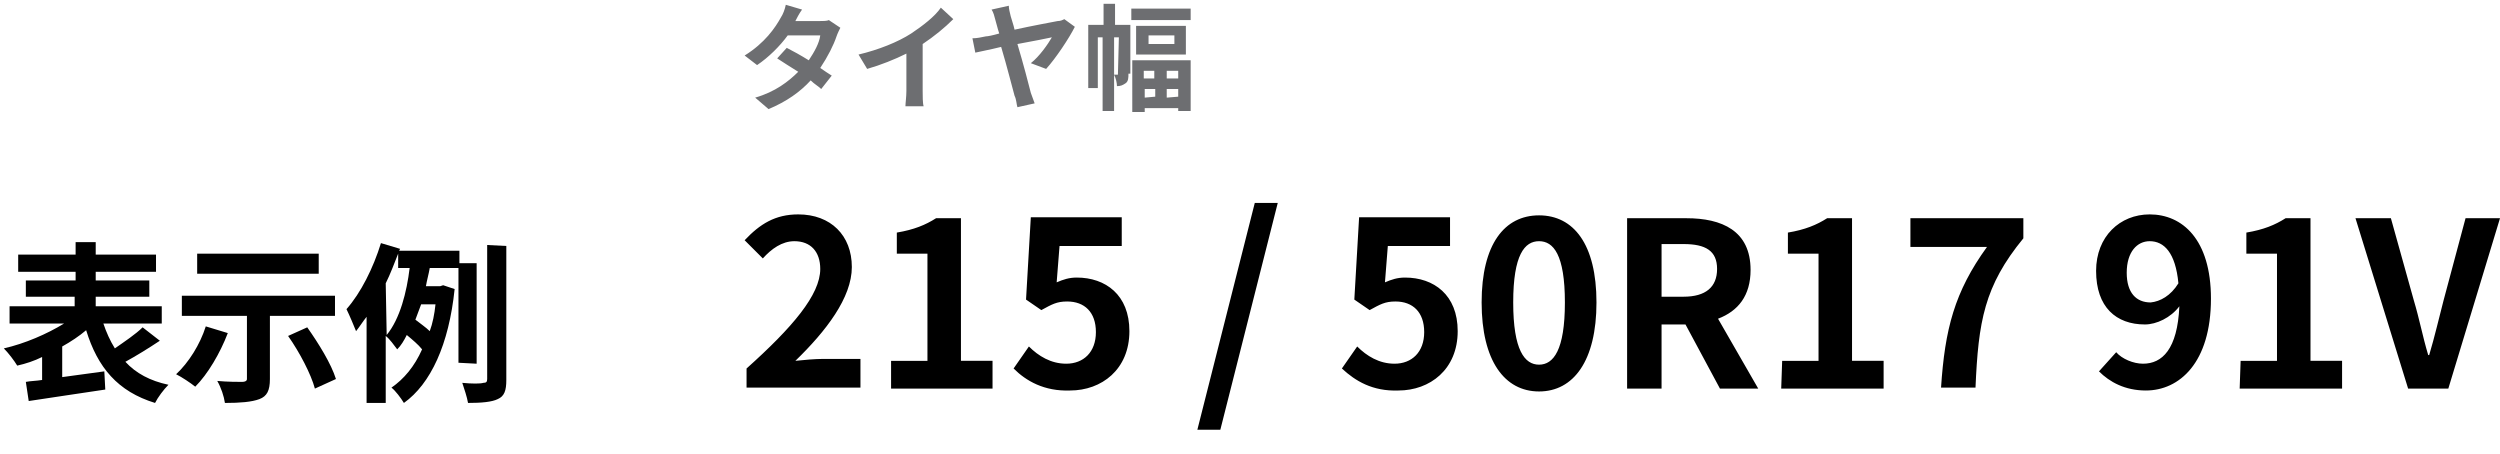 <svg id="size_guide_img02.svg" xmlns="http://www.w3.org/2000/svg" viewBox="0 0 261.2 47.4" preserveAspectRatio="none"><style>.st0{enable-background:new ;} .st1{fill:#6D6E71;}</style><g class="st0"><path class="st1" d="M87.8 2.9c-.1.2-.3.6-.4.9-.3.9-.9 2.1-1.7 3.3.4.3.9.6 1.2.8l-1.1 1.4c-.3-.3-.7-.5-1.1-.9-1.1 1.2-2.5 2.2-4.4 3l-1.4-1.2c2.1-.6 3.5-1.7 4.5-2.7-.8-.5-1.6-1-2.2-1.4l1-1.1c.6.3 1.5.8 2.3 1.3.6-.9 1.1-1.8 1.2-2.6h-3.4c-.8 1.1-2 2.3-3.2 3.1l-1.3-1c2.1-1.3 3.2-2.9 3.8-4 .2-.3.4-.8.5-1.3l1.7.5c-.3.4-.6 1-.7 1.2h2.5c.4 0 .8 0 1-.1l1.2.8zM96.4 9.5c0 .5 0 1.3.1 1.6h-1.9c0-.3.1-1 .1-1.6V5.6c-1.2.6-2.7 1.2-4.1 1.6l-.9-1.5c2.1-.5 4.1-1.3 5.5-2.2 1.2-.8 2.5-1.8 3.1-2.7L99.6 2c-.9.9-2 1.8-3.2 2.6v4.9zM107.7 6.6c.9-.7 1.8-2 2.2-2.7-.4.1-2 .4-3.6.7.6 2 1.2 4.3 1.4 5.1.1.3.3.8.4 1.1l-1.8.4c-.1-.3-.1-.8-.3-1.2-.2-.7-.8-3.1-1.4-5.1-1.2.3-2.3.5-2.7.6l-.3-1.5c.5 0 .9-.1 1.4-.2.2 0 .7-.1 1.4-.3-.2-.6-.3-1.1-.4-1.4-.1-.4-.2-.8-.4-1.1l1.8-.4c0 .3.1.7.2 1.1s.3.9.4 1.4c1.8-.4 4-.8 4.5-.9.3 0 .5-.1.7-.2l1.1.8c-.6 1.2-2 3.3-3 4.4l-1.6-.6zM117.9 7.7c0 .4 0 .8-.3 1s-.5.3-.9.3c0-.3-.1-.8-.3-1.2v3.8h-1.2V3.9h-.5v5.3h-1V2.6h1.6V.4h1.2v2.2h1.6v5.1h-.2zm-1.1.1c.1 0 .1 0 0 0l.1-3.9h-.5v3.9h.4zm7.6-6.9v1.2h-6.2V.9h6.2zm-6.1 5.4h6.1v5.3h-1.3v-.3h-3.5v.4h-1.3V6.3zm5.6-3.6v3h-5.2v-3h5.2zm-4.4 4.7v.8h1.1v-.8h-1.1zm1.2 2.7v-.8h-1.1v.9l1.1-.1zm2-6.4H120v.9h2.7v-.9zm.4 3.7h-1.2v.8h1.2v-.8zm0 2.7v-.8h-1.2v.9l1.2-.1z"/></g><g class="st0"><path d="M16.7 35.6c-1.2.8-2.5 1.6-3.6 2.2 1.1 1.2 2.6 2 4.5 2.4-.5.5-1.1 1.3-1.4 1.9-3.9-1.2-6-3.7-7.2-7.6-.7.6-1.6 1.2-2.5 1.7v3.2c1.4-.2 2.9-.4 4.4-.6l.1 1.9c-2.8.4-5.9.9-8 1.2l-.3-2c.5-.1 1.1-.1 1.7-.2v-2.4c-.8.4-1.7.7-2.6.9-.3-.5-.9-1.3-1.4-1.8 2.2-.5 4.5-1.5 6.3-2.6H1V32h6.8v-1H2.7v-1.7h5.2v-.9h-6v-1.8h6v-1.3H10v1.3h6.3v1.8H10v.9h5.6V31H10v1h6.9v1.8h-6.1c.3.9.7 1.8 1.2 2.6 1-.7 2.2-1.5 2.9-2.2l1.8 1.4zM23.8 34.8c-.8 2.1-2.1 4.3-3.4 5.6-.5-.4-1.4-1-2-1.3 1.3-1.2 2.5-3.1 3.1-5l2.3.7zm4.4-1.9v6.7c0 1.2-.3 1.8-1.1 2.1-.8.3-2 .4-3.6.4-.1-.7-.4-1.6-.8-2.3 1 .1 2.3.1 2.6.1.3 0 .5-.1.5-.3V33H19v-2.1h16V33h-6.8v-.1zm5.1-4.3H20.6v-2.1h12.7v2.1zm-1.2 5.6c1.2 1.7 2.5 3.8 3 5.4l-2.2 1c-.4-1.5-1.6-3.8-2.8-5.5l2-.9zM47.9 37.9V28h-3c-.1.6-.3 1.3-.4 1.9H46l.3-.1 1.2.4c-.6 5.8-2.5 9.9-5.3 11.9-.3-.5-.9-1.3-1.3-1.6 1.3-.9 2.4-2.2 3.2-4-.4-.5-1-1-1.6-1.5-.3.6-.6 1.1-1 1.5-.3-.4-.8-1.1-1.2-1.4v7h-2v-9c-.4.5-.7 1-1.1 1.5-.2-.5-.7-1.7-1-2.3 1.5-1.7 2.8-4.3 3.6-6.9l2 .6-.1.2H48v1.3h1.8V38l-1.9-.1zM40.4 35c1.4-1.7 2.1-4.5 2.4-7h-1.2v-1.5c-.4 1-.8 2.1-1.3 3.1l.1 5.4zm3.6-3.2c-.2.5-.4 1.1-.6 1.6.5.4 1.1.8 1.5 1.2.3-.8.5-1.8.6-2.8H44zm8.9-6.1v14c0 1.1-.2 1.7-.9 2-.6.3-1.7.4-3.1.4-.1-.6-.4-1.5-.6-2.1 1 .1 1.9.1 2.2 0 .3 0 .4-.1.4-.4v-14l2 .1z"/></g><g class="st0"><path d="M78 38.5c4.8-4.3 7.7-7.7 7.7-10.4 0-1.8-1-2.9-2.7-2.9-1.3 0-2.4.8-3.3 1.8l-1.9-1.9c1.6-1.7 3.2-2.7 5.6-2.7 3.4 0 5.6 2.2 5.6 5.5 0 3.2-2.7 6.7-5.9 9.8.9-.1 2.1-.2 2.9-.2h3.9v3H78v-2zM93.1 37.7h3.8V26.5h-3.2v-2.2c1.8-.3 3-.8 4.1-1.5h2.6v14.9h3.3v2.9H93.1v-2.9zM105.9 38.5l1.6-2.3c1 1 2.3 1.8 3.9 1.8 1.8 0 3.1-1.2 3.1-3.3s-1.2-3.2-3-3.2c-1.1 0-1.6.3-2.7.9l-1.6-1.1.5-8.6h9.5v3h-6.5l-.3 3.8c.7-.3 1.3-.5 2.1-.5 3 0 5.5 1.8 5.5 5.6 0 4-2.9 6.2-6.2 6.2-2.7.1-4.6-1-5.9-2.3zM131.1 21.2h2.4l-6 23.7h-2.4l6-23.7zM140.2 38.5l1.6-2.3c1 1 2.3 1.8 3.9 1.8 1.8 0 3.1-1.2 3.1-3.3s-1.2-3.2-3-3.2c-1.1 0-1.6.3-2.7.9l-1.6-1.1.5-8.6h9.5v3H145l-.3 3.8c.7-.3 1.3-.5 2.1-.5 3 0 5.5 1.8 5.5 5.6 0 4-2.9 6.2-6.2 6.2-2.7.1-4.5-1-5.9-2.3zM154.8 31.6c0-6.1 2.4-9.1 6-9.1s6 3 6 9.1-2.4 9.3-6 9.3-6-3.2-6-9.3zm8.7 0c0-5-1.2-6.4-2.7-6.4s-2.7 1.4-2.7 6.4 1.2 6.5 2.7 6.5 2.7-1.5 2.7-6.5zM179.7 40.6l-3.6-6.7h-2.5v6.7H170V22.8h6.2c3.7 0 6.7 1.3 6.7 5.4 0 2.7-1.3 4.3-3.4 5.1l4.2 7.3h-4zm-6.1-9.6h2.3c2.3 0 3.5-1 3.5-2.9s-1.2-2.6-3.5-2.6h-2.3V31zM186.2 37.7h3.8V26.5h-3.2v-2.2c1.8-.3 3-.8 4.1-1.5h2.6v14.9h3.3v2.9h-10.7l.1-2.9zM207.6 25.8h-8v-3h11.8v2.1c-4.1 5-4.7 8.7-5 15.6h-3.6c.4-6.1 1.4-10 4.8-14.7zM221.1 36.8c.6.7 1.8 1.2 2.8 1.2 2 0 3.6-1.5 3.8-6-.9 1.2-2.4 1.9-3.6 1.9-3 0-5.1-1.8-5.1-5.6 0-3.6 2.5-5.9 5.6-5.9 3.4 0 6.4 2.6 6.4 8.8 0 6.7-3.3 9.6-6.8 9.6-2.2 0-3.8-.9-4.9-2l1.8-2zm6.5-7.2c-.3-3.2-1.5-4.4-3-4.4-1.3 0-2.4 1.1-2.4 3.3 0 2.1 1 3.1 2.5 3.1 1-.1 2.1-.7 2.9-2zM234.1 37.7h3.8V26.5h-3.2v-2.2c1.8-.3 3-.8 4.1-1.5h2.6v14.9h3.3v2.9H234l.1-2.9zM246.1 22.8h3.7l2.4 8.6c.6 2 .9 3.7 1.5 5.7h.1c.6-2 1-3.8 1.5-5.7l2.3-8.6h3.6l-5.4 17.8h-4.2l-5.5-17.8z"/></g></svg>